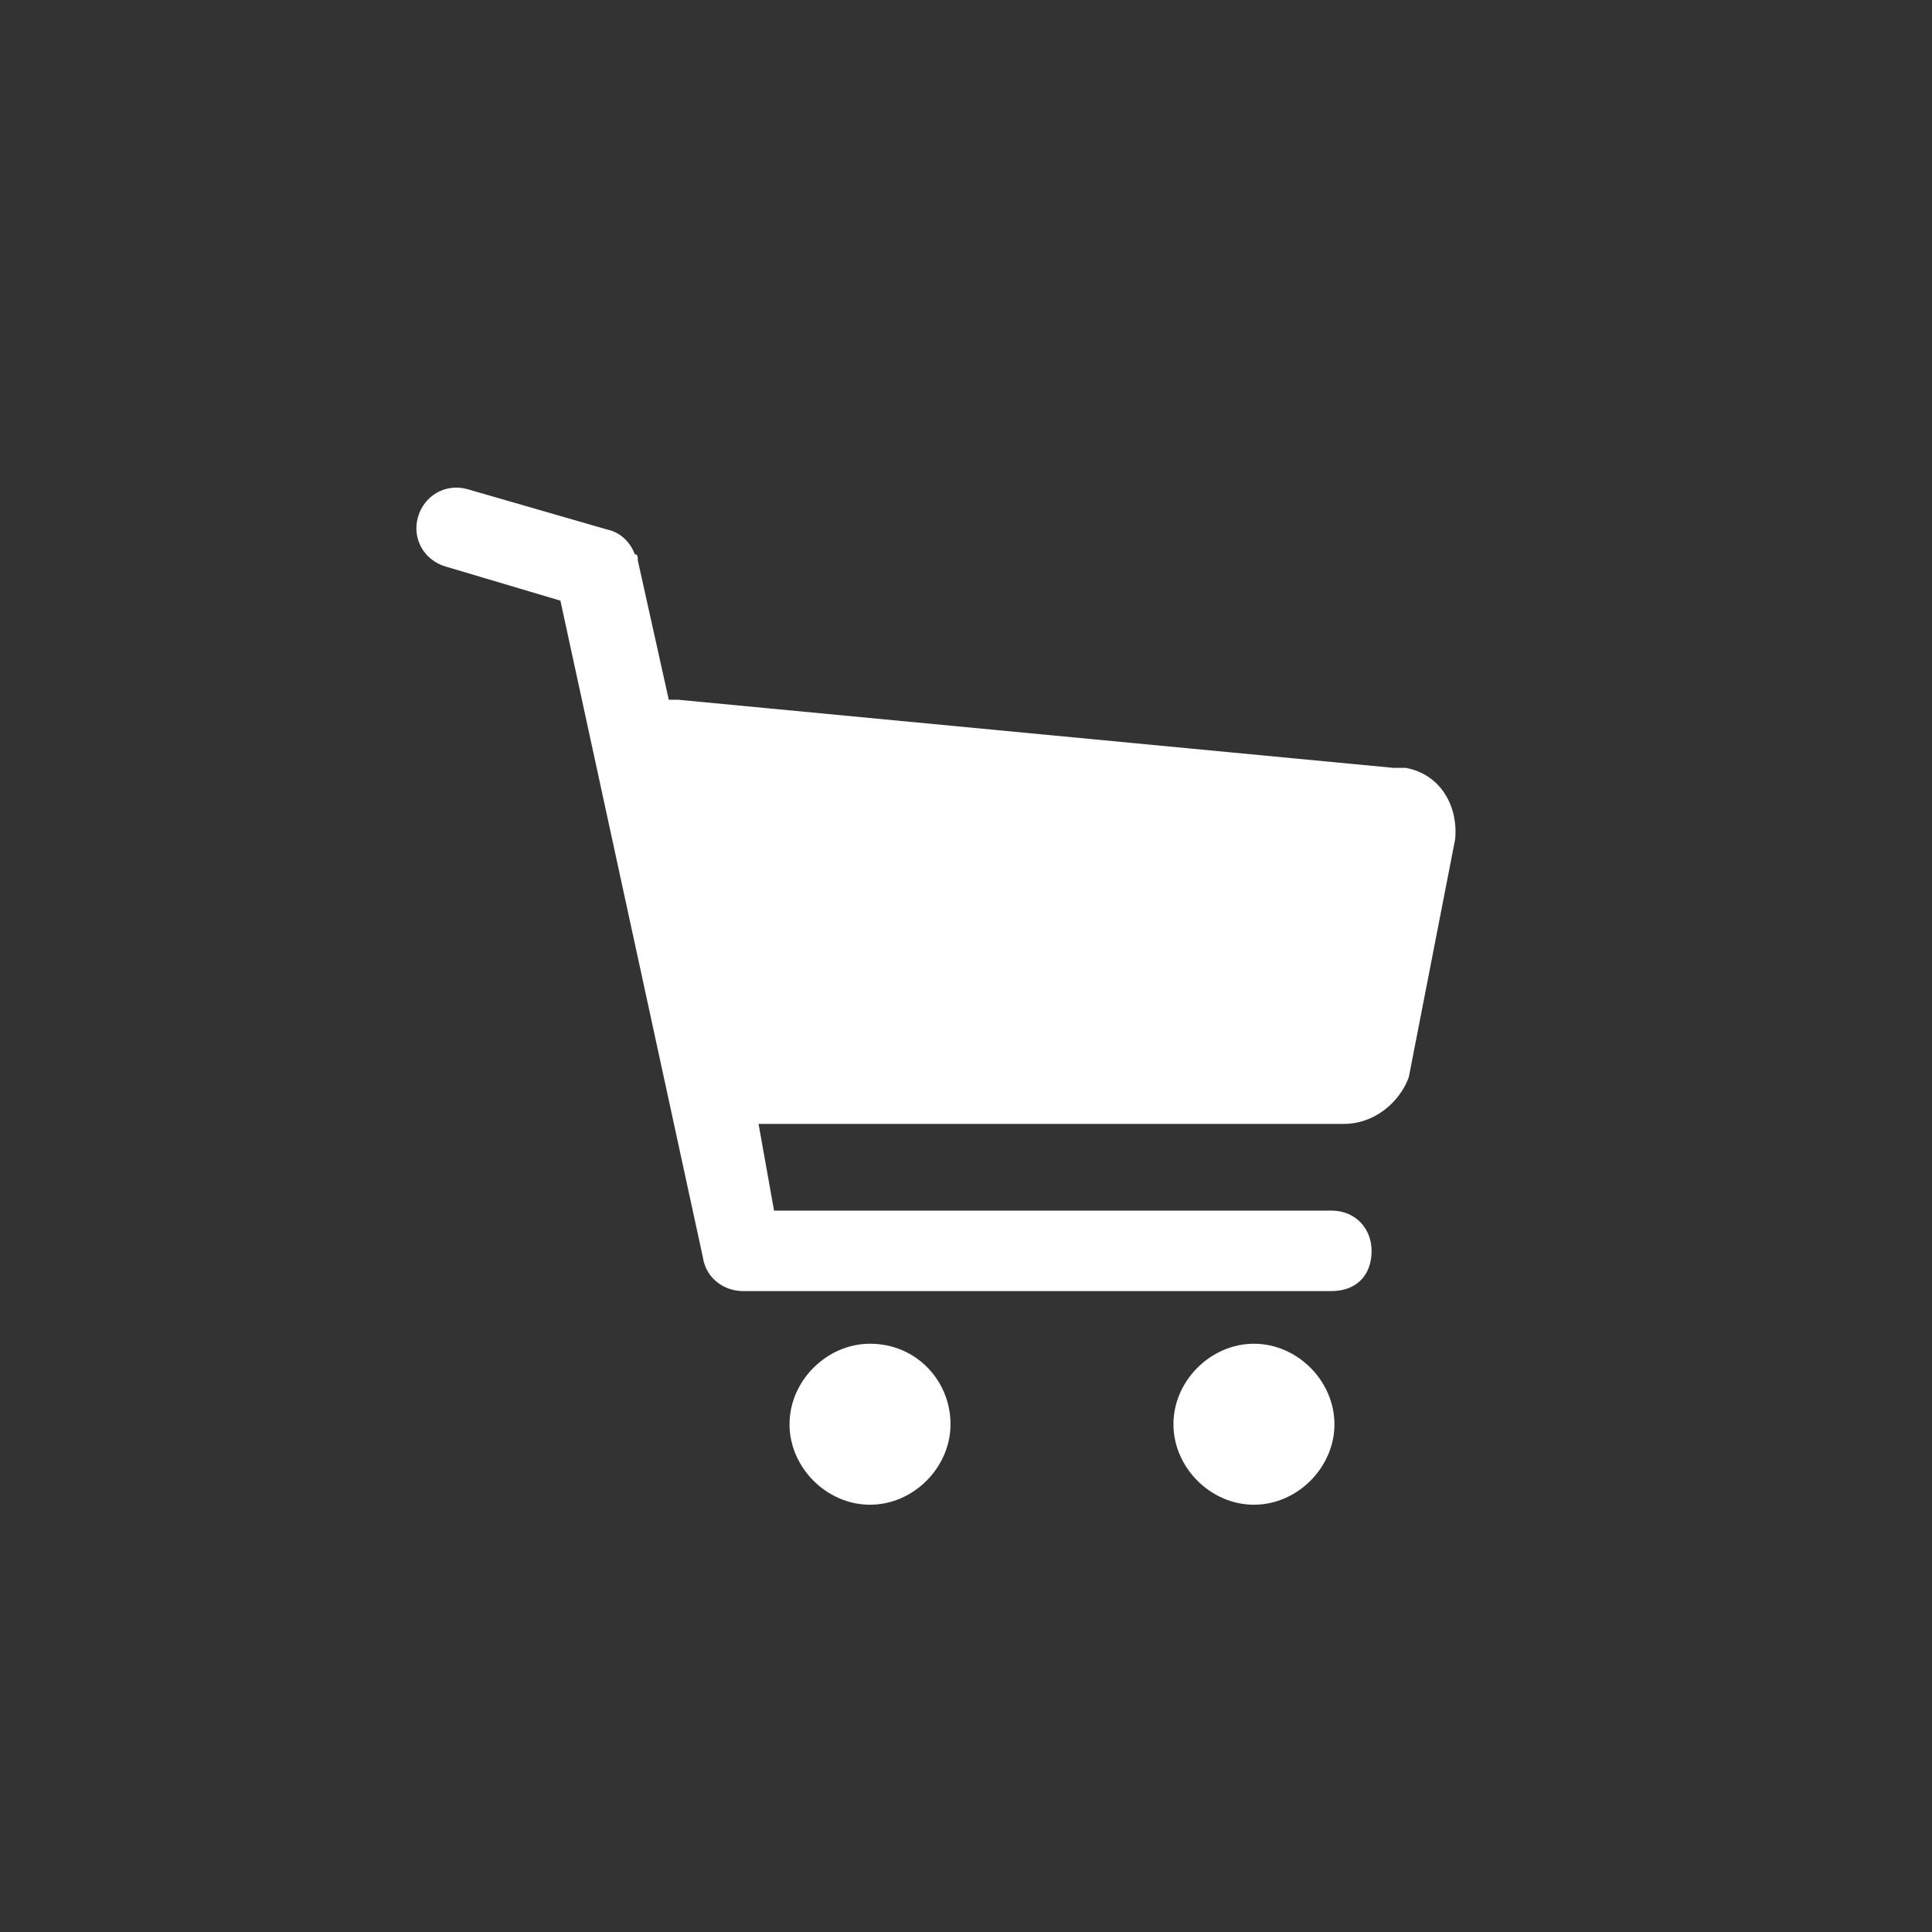 <?xml version="1.0" encoding="utf-8"?>
<!-- Generator: Adobe Illustrator 19.2.1, SVG Export Plug-In . SVG Version: 6.00 Build 0)  -->
<svg version="1.1" id="レイヤー_3のコピー_2"
	 xmlns="http://www.w3.org/2000/svg" xmlns:xlink="http://www.w3.org/1999/xlink" x="0px" y="0px" viewBox="0 0 62.4 62.4"
	 style="enable-background:new 0 0 62.4 62.4;" xml:space="preserve">
<rect x="0" y="0" width="62.4" height="62.4" fill="#333333" stroke="none"/>
<style type="text/css">
	.st0{fill:#FFFFFF;}
</style>
<title>icon-sol8</title>
<path class="st0" d="M45,24.8l-23.1-2.2c-0.1,0-0.2,0-0.3,0l-1-4.5c0-0.1,0-0.2-0.1-0.2c-0.1-0.3-0.4-0.7-0.9-0.8l-4.5-1.3
	c-0.7-0.2-1.4,0.2-1.6,0.9c-0.2,0.7,0.2,1.4,0.9,1.6l0,0l3.7,1.1l4.6,21.2c0.1,0.7,0.7,1.1,1.3,1.1h19c0.8,0,1.3-0.5,1.3-1.3
	c0-0.7-0.5-1.3-1.3-1.3H25l-0.5-2.8h18.9c1,0,1.8-0.7,2.1-1.5l1.5-7.7c0.1-1.1-0.5-2.1-1.6-2.3C45.1,24.8,45,24.8,45,24.8L45,24.8
	L45,24.8z"/>
<path class="st0" d="M30.7,46c0,1.4-1.2,2.6-2.6,2.6s-2.6-1.2-2.6-2.6c0-1.4,1.2-2.6,2.6-2.6l0,0C29.6,43.4,30.7,44.6,30.7,46
	L30.7,46L30.7,46z"/>
<path class="st0" d="M43.1,46c0,1.4-1.2,2.6-2.6,2.6c-1.4,0-2.6-1.2-2.6-2.6c0-1.4,1.2-2.6,2.6-2.6l0,0C41.9,43.4,43.1,44.6,43.1,46
	L43.1,46L43.1,46z"/>
</svg>

